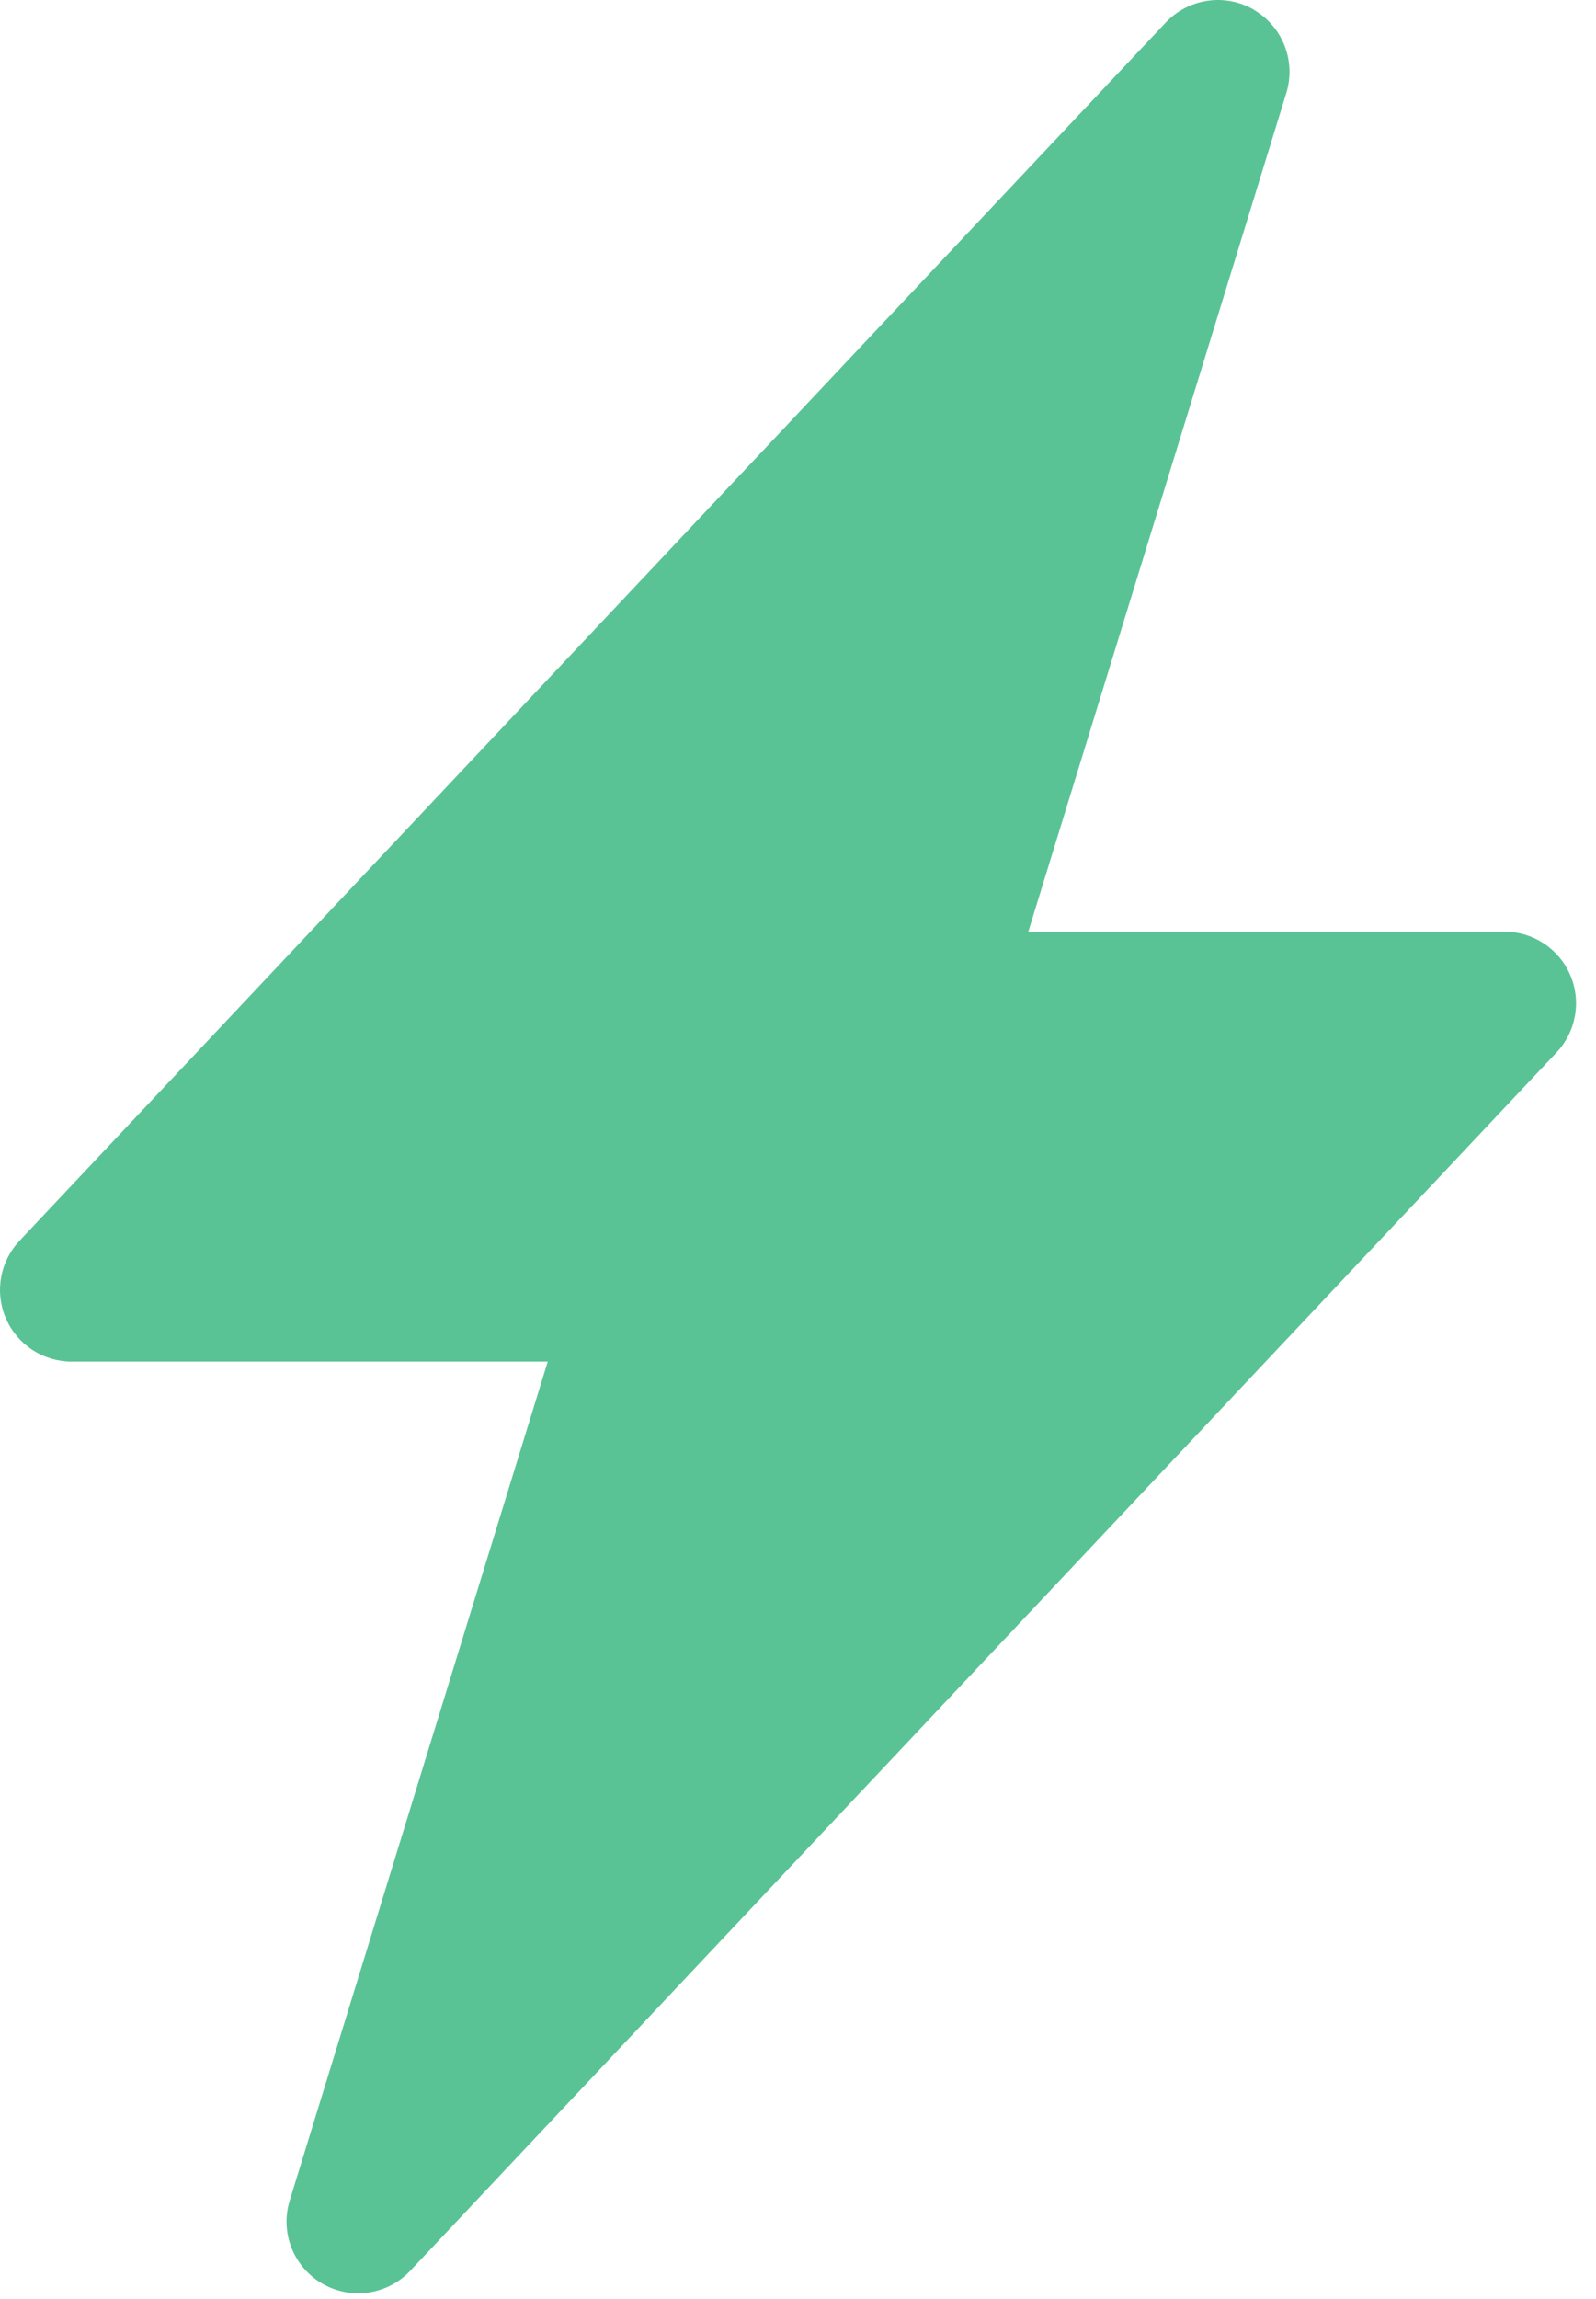 <svg width="50" height="72" viewBox="0 0 50 72" fill="none" xmlns="http://www.w3.org/2000/svg">
<path d="M39.28 0.307C39.719 0.562 40.059 0.958 40.244 1.431C40.429 1.904 40.448 2.425 40.299 2.911L32.215 29.177H47.13C47.569 29.177 47.997 29.305 48.364 29.546C48.73 29.787 49.018 30.13 49.191 30.532C49.365 30.934 49.417 31.379 49.341 31.811C49.265 32.242 49.065 32.642 48.764 32.961L12.856 71.113C12.508 71.483 12.046 71.724 11.544 71.797C11.042 71.87 10.531 71.771 10.092 71.516C9.654 71.26 9.315 70.865 9.13 70.392C8.946 69.92 8.927 69.399 9.077 68.914L17.16 42.643H2.245C1.807 42.643 1.378 42.515 1.012 42.274C0.645 42.033 0.358 41.691 0.184 41.288C0.01 40.886 -0.042 40.441 0.034 40.01C0.11 39.578 0.311 39.178 0.611 38.859L36.519 0.707C36.866 0.338 37.328 0.097 37.829 0.024C38.33 -0.05 38.842 0.049 39.28 0.303V0.307Z" fill="#5AC396"/>
</svg>
